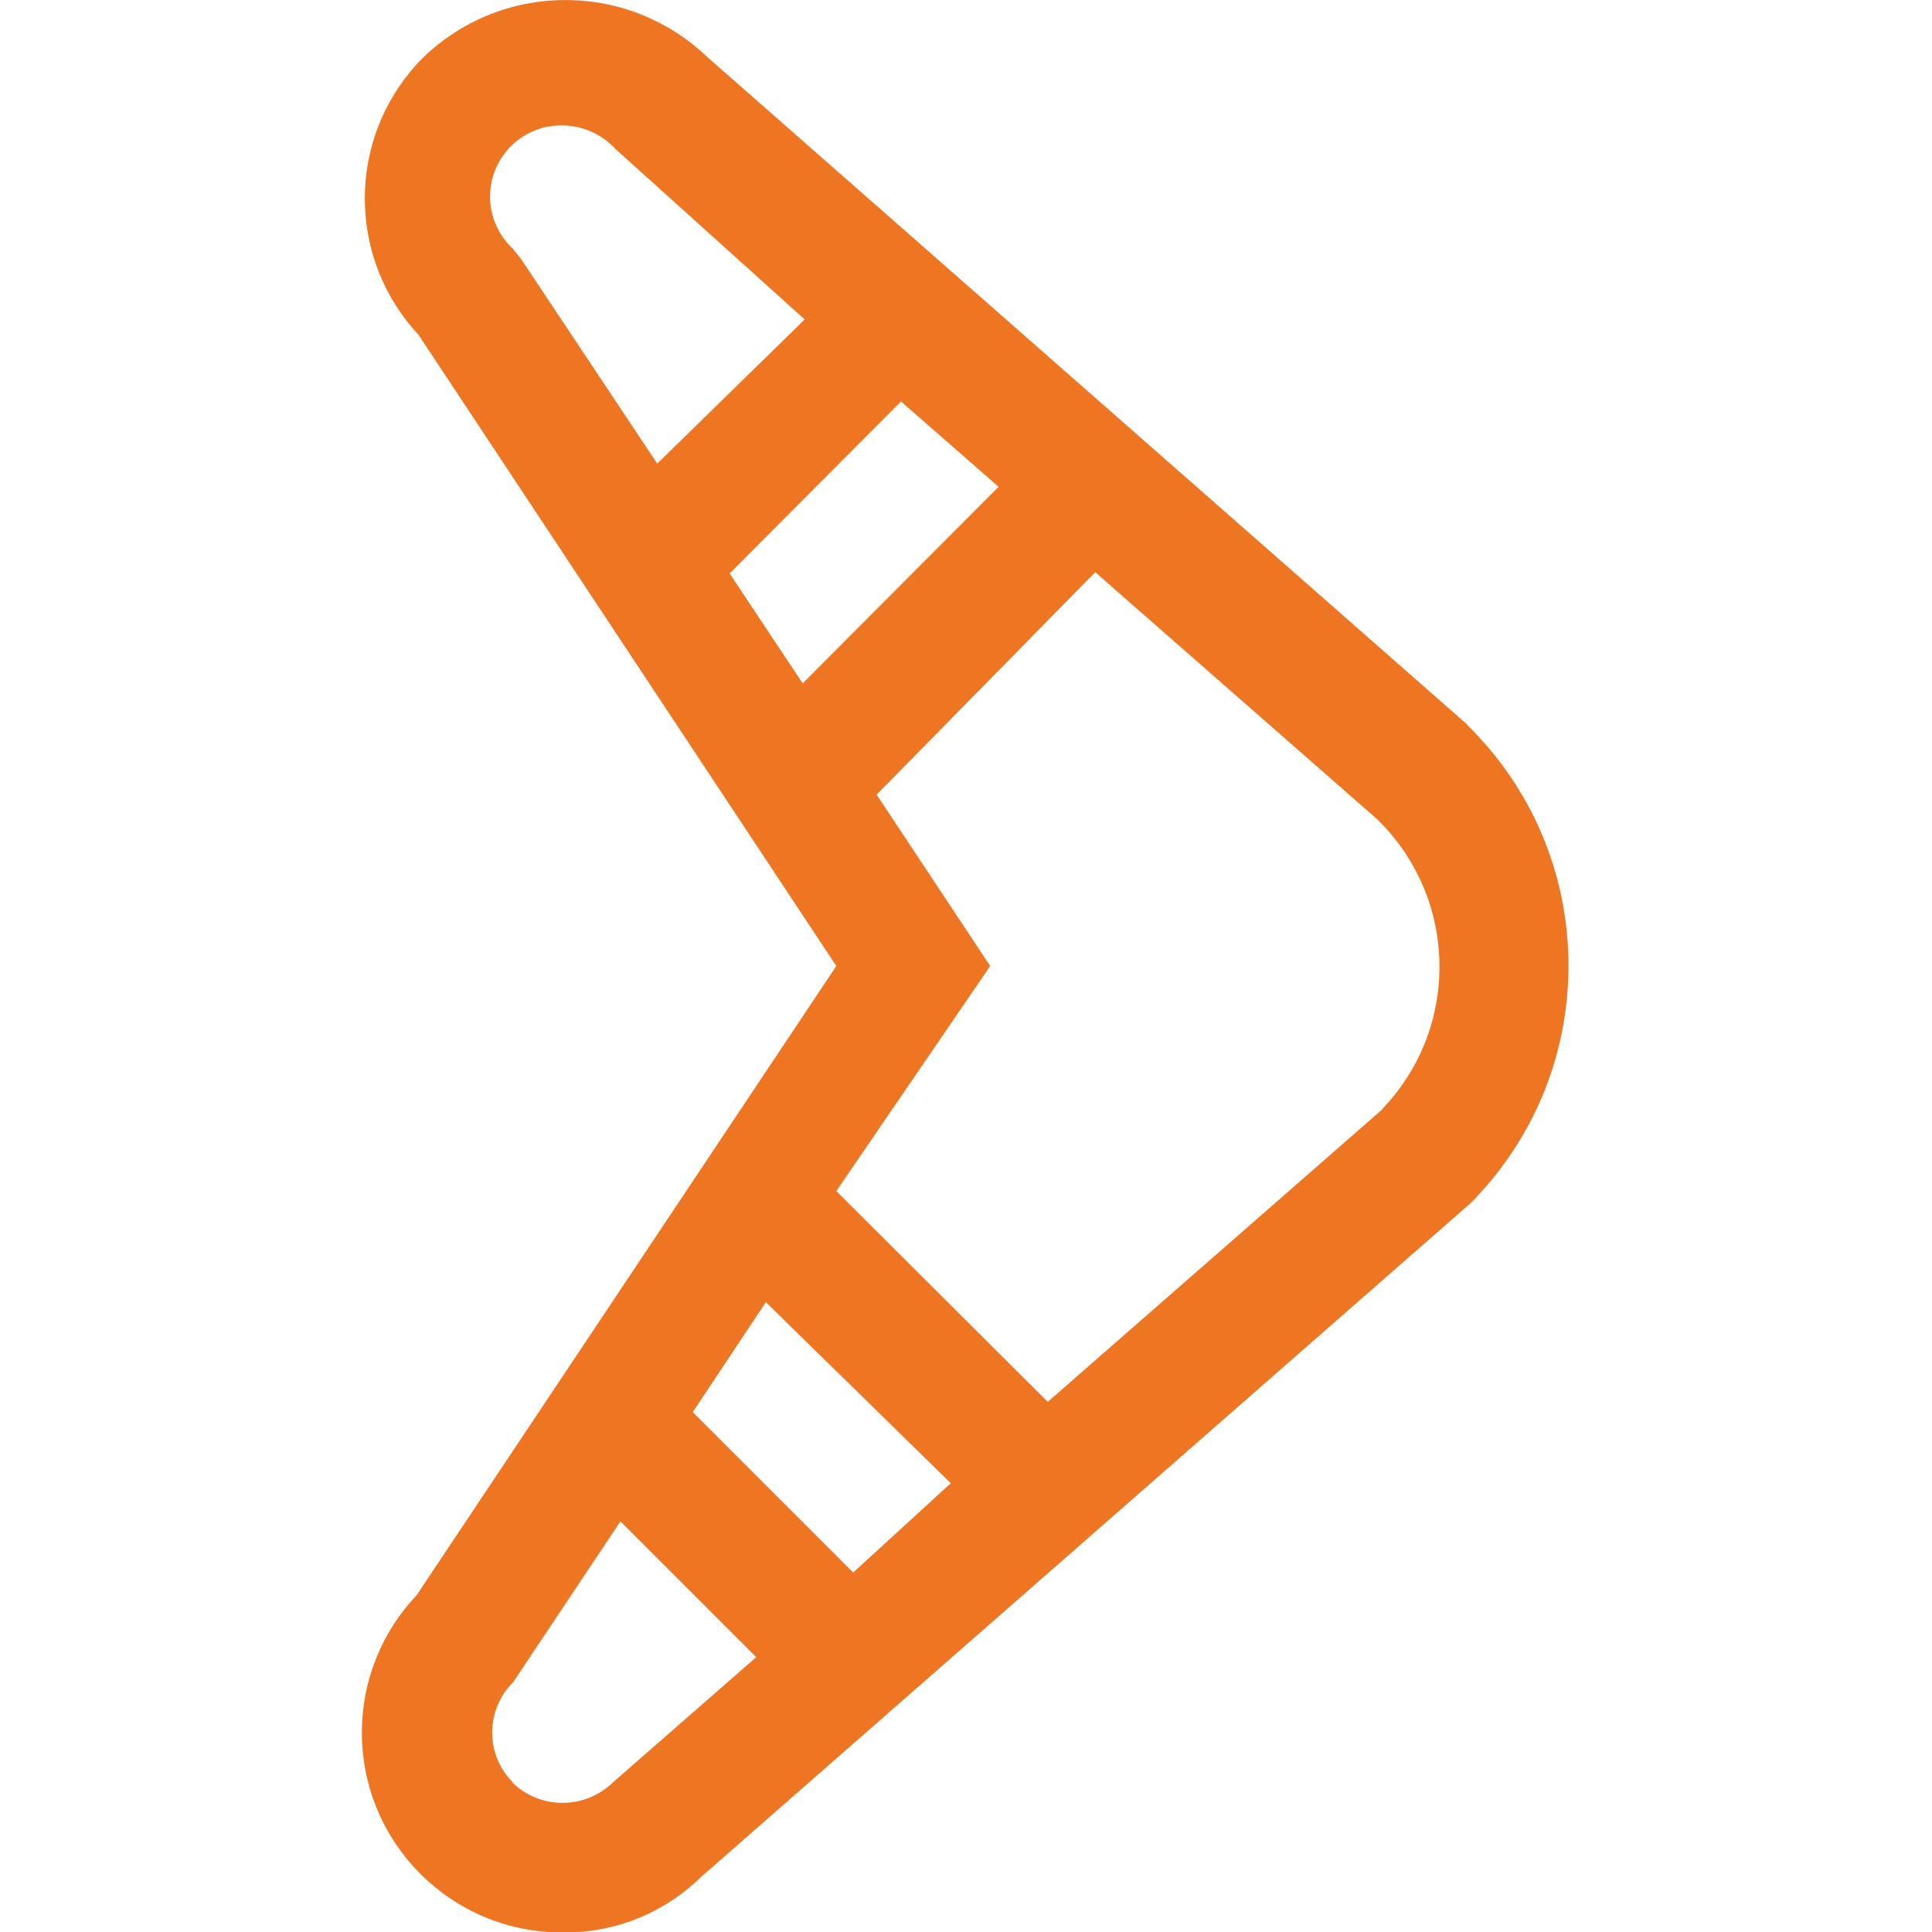 <svg xmlns="http://www.w3.org/2000/svg" xmlns:xlink="http://www.w3.org/1999/xlink" width="25" height="25" viewBox="0 0 20 32" fill="#EE7623" data-v-1d51f826=""><path fill="#EE7623" d="M18.306 12.004l-12.595-11.063c-0.608-0.582-1.435-0.94-2.346-0.94s-1.737 0.358-2.347 0.942l0.001-0.001c-0.603 0.6-0.976 1.43-0.976 2.347 0 0.874 0.339 1.669 0.892 2.26l-0.002-0.002 6.919 10.453-6.951 10.421c-0.561 0.592-0.907 1.393-0.907 2.276 0 1.828 1.482 3.31 3.31 3.31 0.006 0 0.012-0 0.018-0h-0.001c0.012 0 0.027 0 0.041 0 0.877 0 1.672-0.351 2.252-0.921l-0 0 12.745-11.16c1.001-1.008 1.62-2.397 1.62-3.931 0-1.56-0.64-2.971-1.673-3.983l-0.001-0.001zM2.626 4.283l-0.129-0.161c-0.234-0.216-0.38-0.525-0.38-0.867 0-0.651 0.528-1.178 1.178-1.178 0.010 0 0.019 0 0.028 0l-0.001-0c0.348 0.006 0.66 0.158 0.878 0.396l0.001 0.001 3.127 2.817-2.442 2.388zM7.295 11.319l-1.21-1.821 2.838-2.849 1.617 1.414zM4.147 29.526c-0.215 0.208-0.507 0.335-0.83 0.335s-0.615-0.128-0.83-0.336l0 0h0.011c-0.214-0.212-0.346-0.505-0.346-0.83s0.132-0.618 0.346-0.83l0-0 1.778-2.666 2.249 2.249zM8.131 26.046l-2.657-2.657 1.211-1.821 3.063 2.999zM16.892 18.377l-5.538 4.842-3.502-3.491 2.549-3.728-1.881-2.838 3.62-3.685 4.67 4.092c0.637 0.62 1.032 1.485 1.032 2.443 0 0.909-0.356 1.736-0.937 2.346l0.001-0.001z"></path></svg>